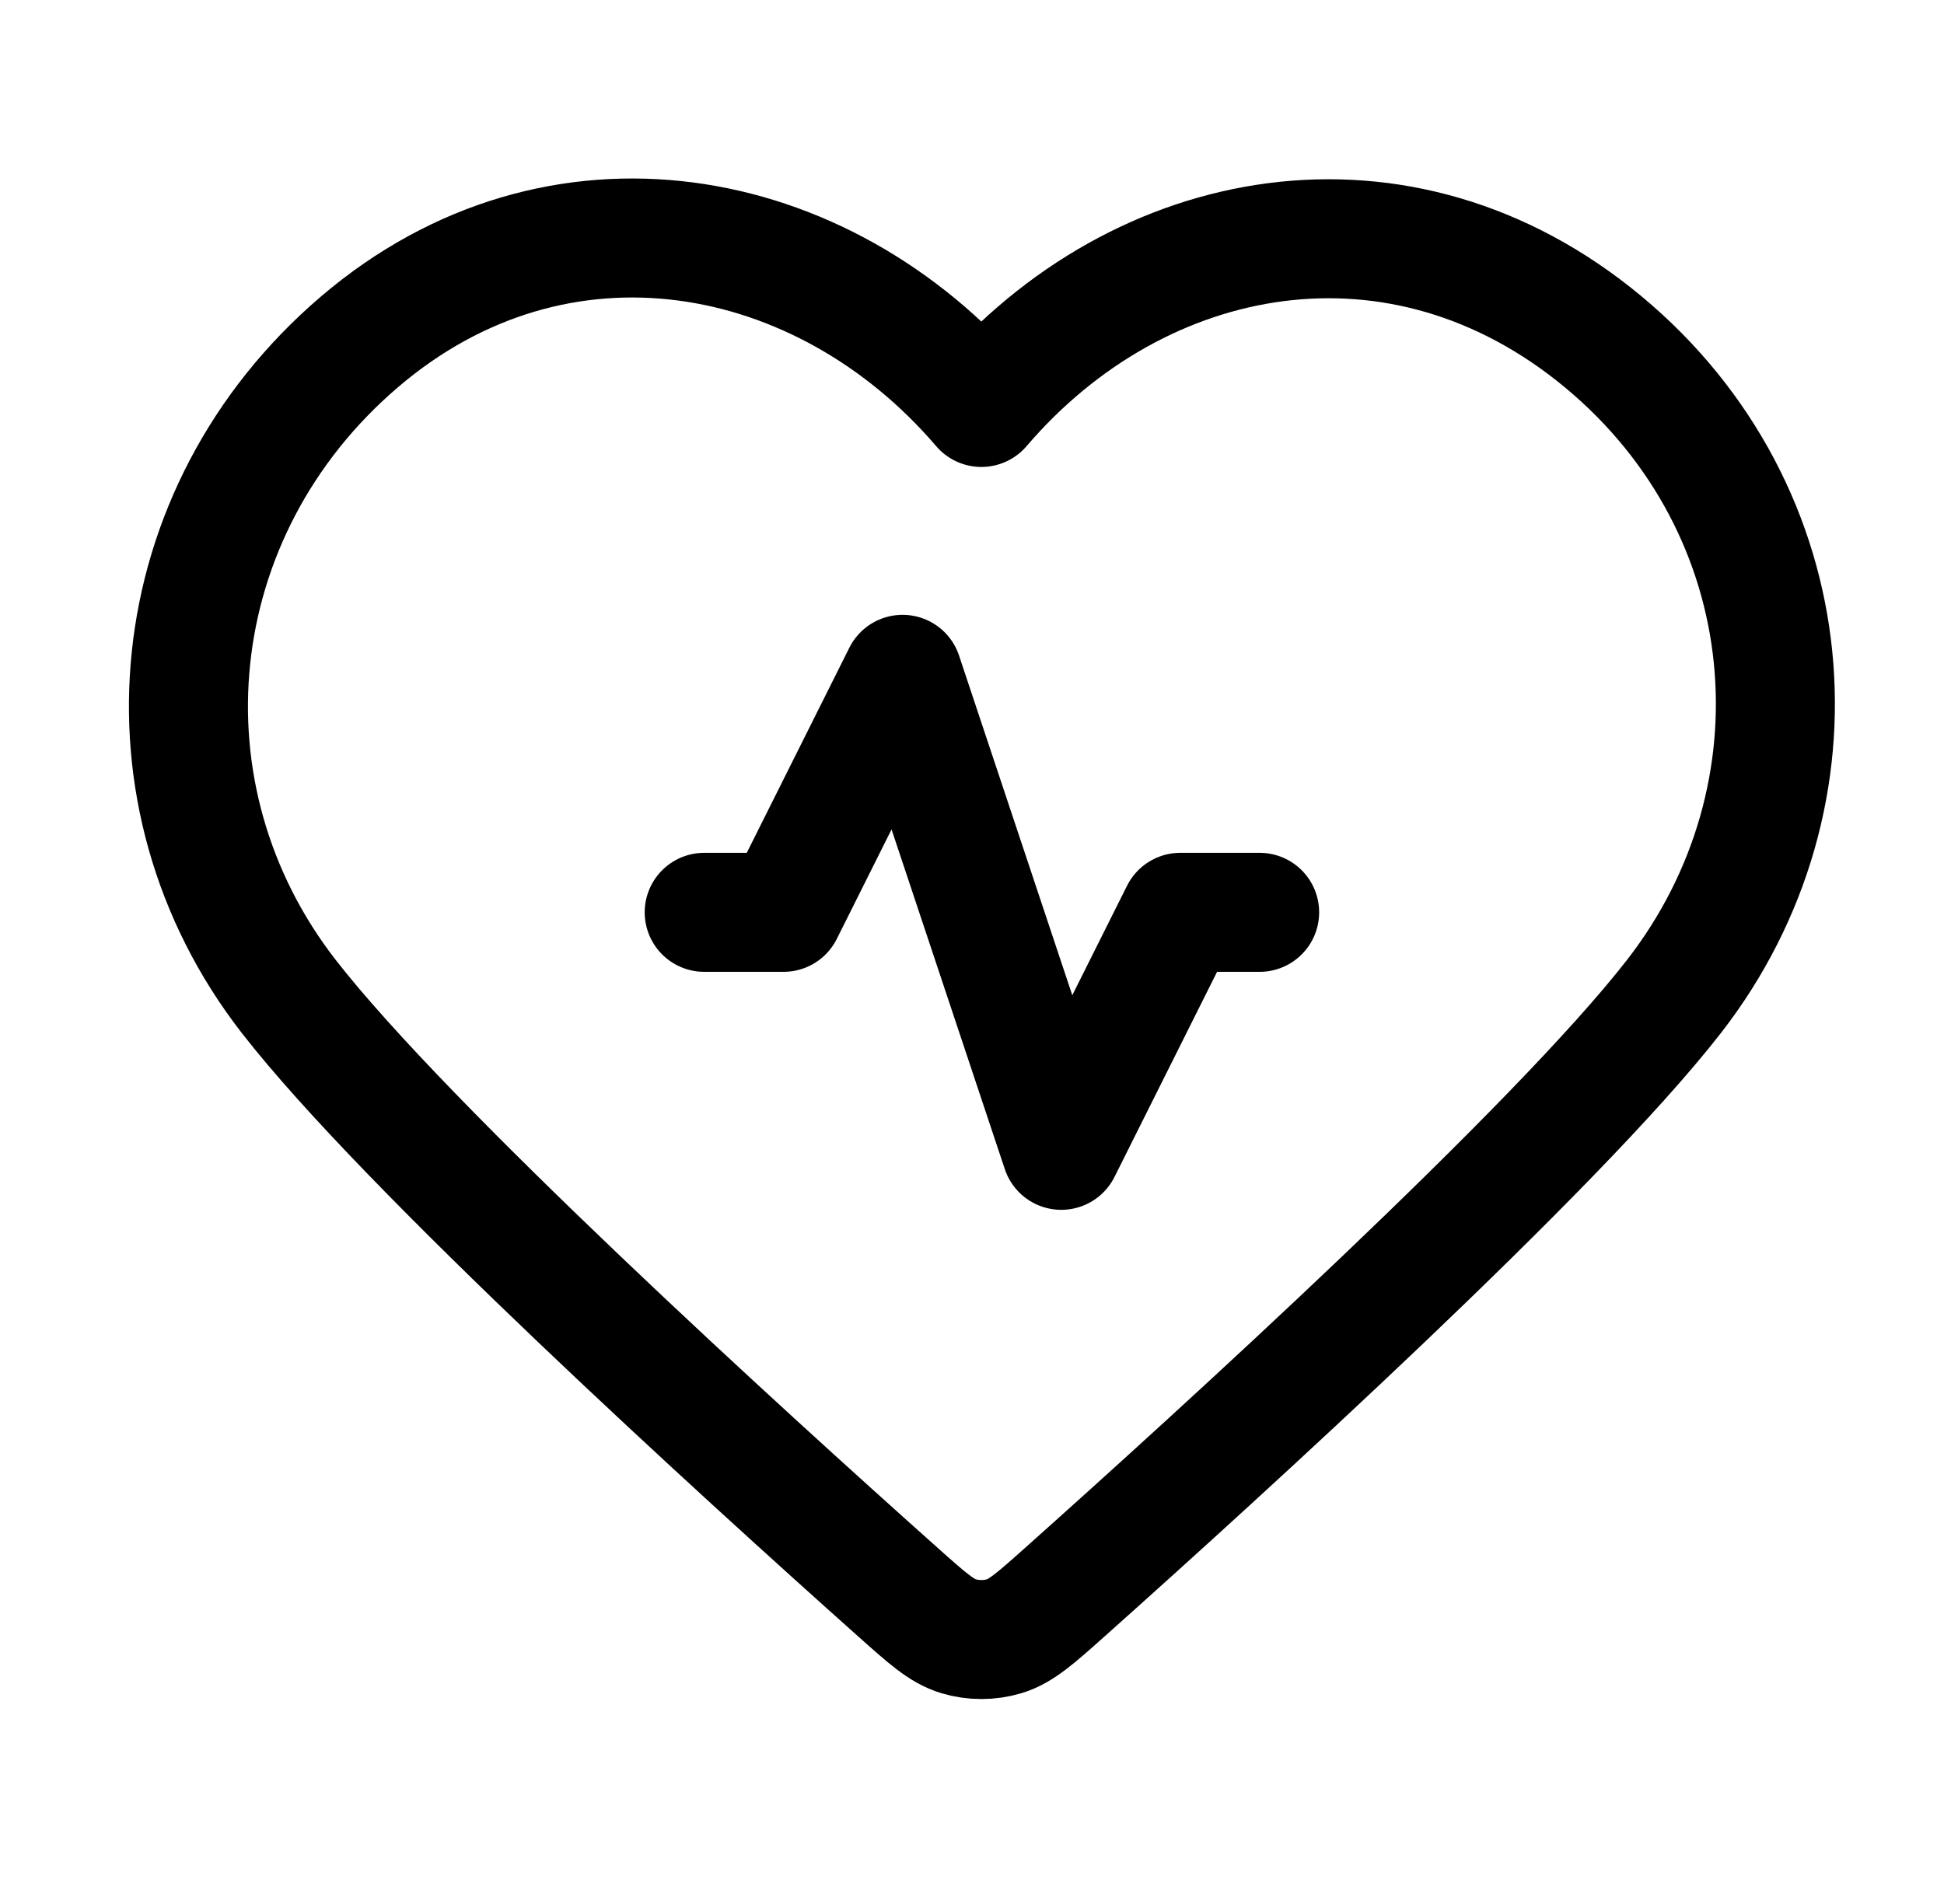<?xml version="1.0" encoding="UTF-8"?> <svg xmlns="http://www.w3.org/2000/svg" width="49" height="48" viewBox="0 0 49 48" fill="none"><path d="M31.75 23H29.75L26.75 29L22.75 17L19.75 23H17.75M24.736 10.272C20.738 5.597 14.069 4.339 9.059 8.62C4.049 12.901 3.344 20.058 7.278 25.121C10.25 28.945 18.693 36.622 22.646 40.15C23.373 40.798 23.736 41.123 24.162 41.25C24.531 41.361 24.942 41.361 25.311 41.25C25.736 41.123 26.1 40.798 26.827 40.15C30.78 36.622 39.222 28.945 42.194 25.121C46.129 20.058 45.509 12.856 40.413 8.62C35.317 4.384 28.735 5.597 24.736 10.272Z" stroke="black" stroke-width="3" stroke-linecap="round" stroke-linejoin="round"></path></svg> 